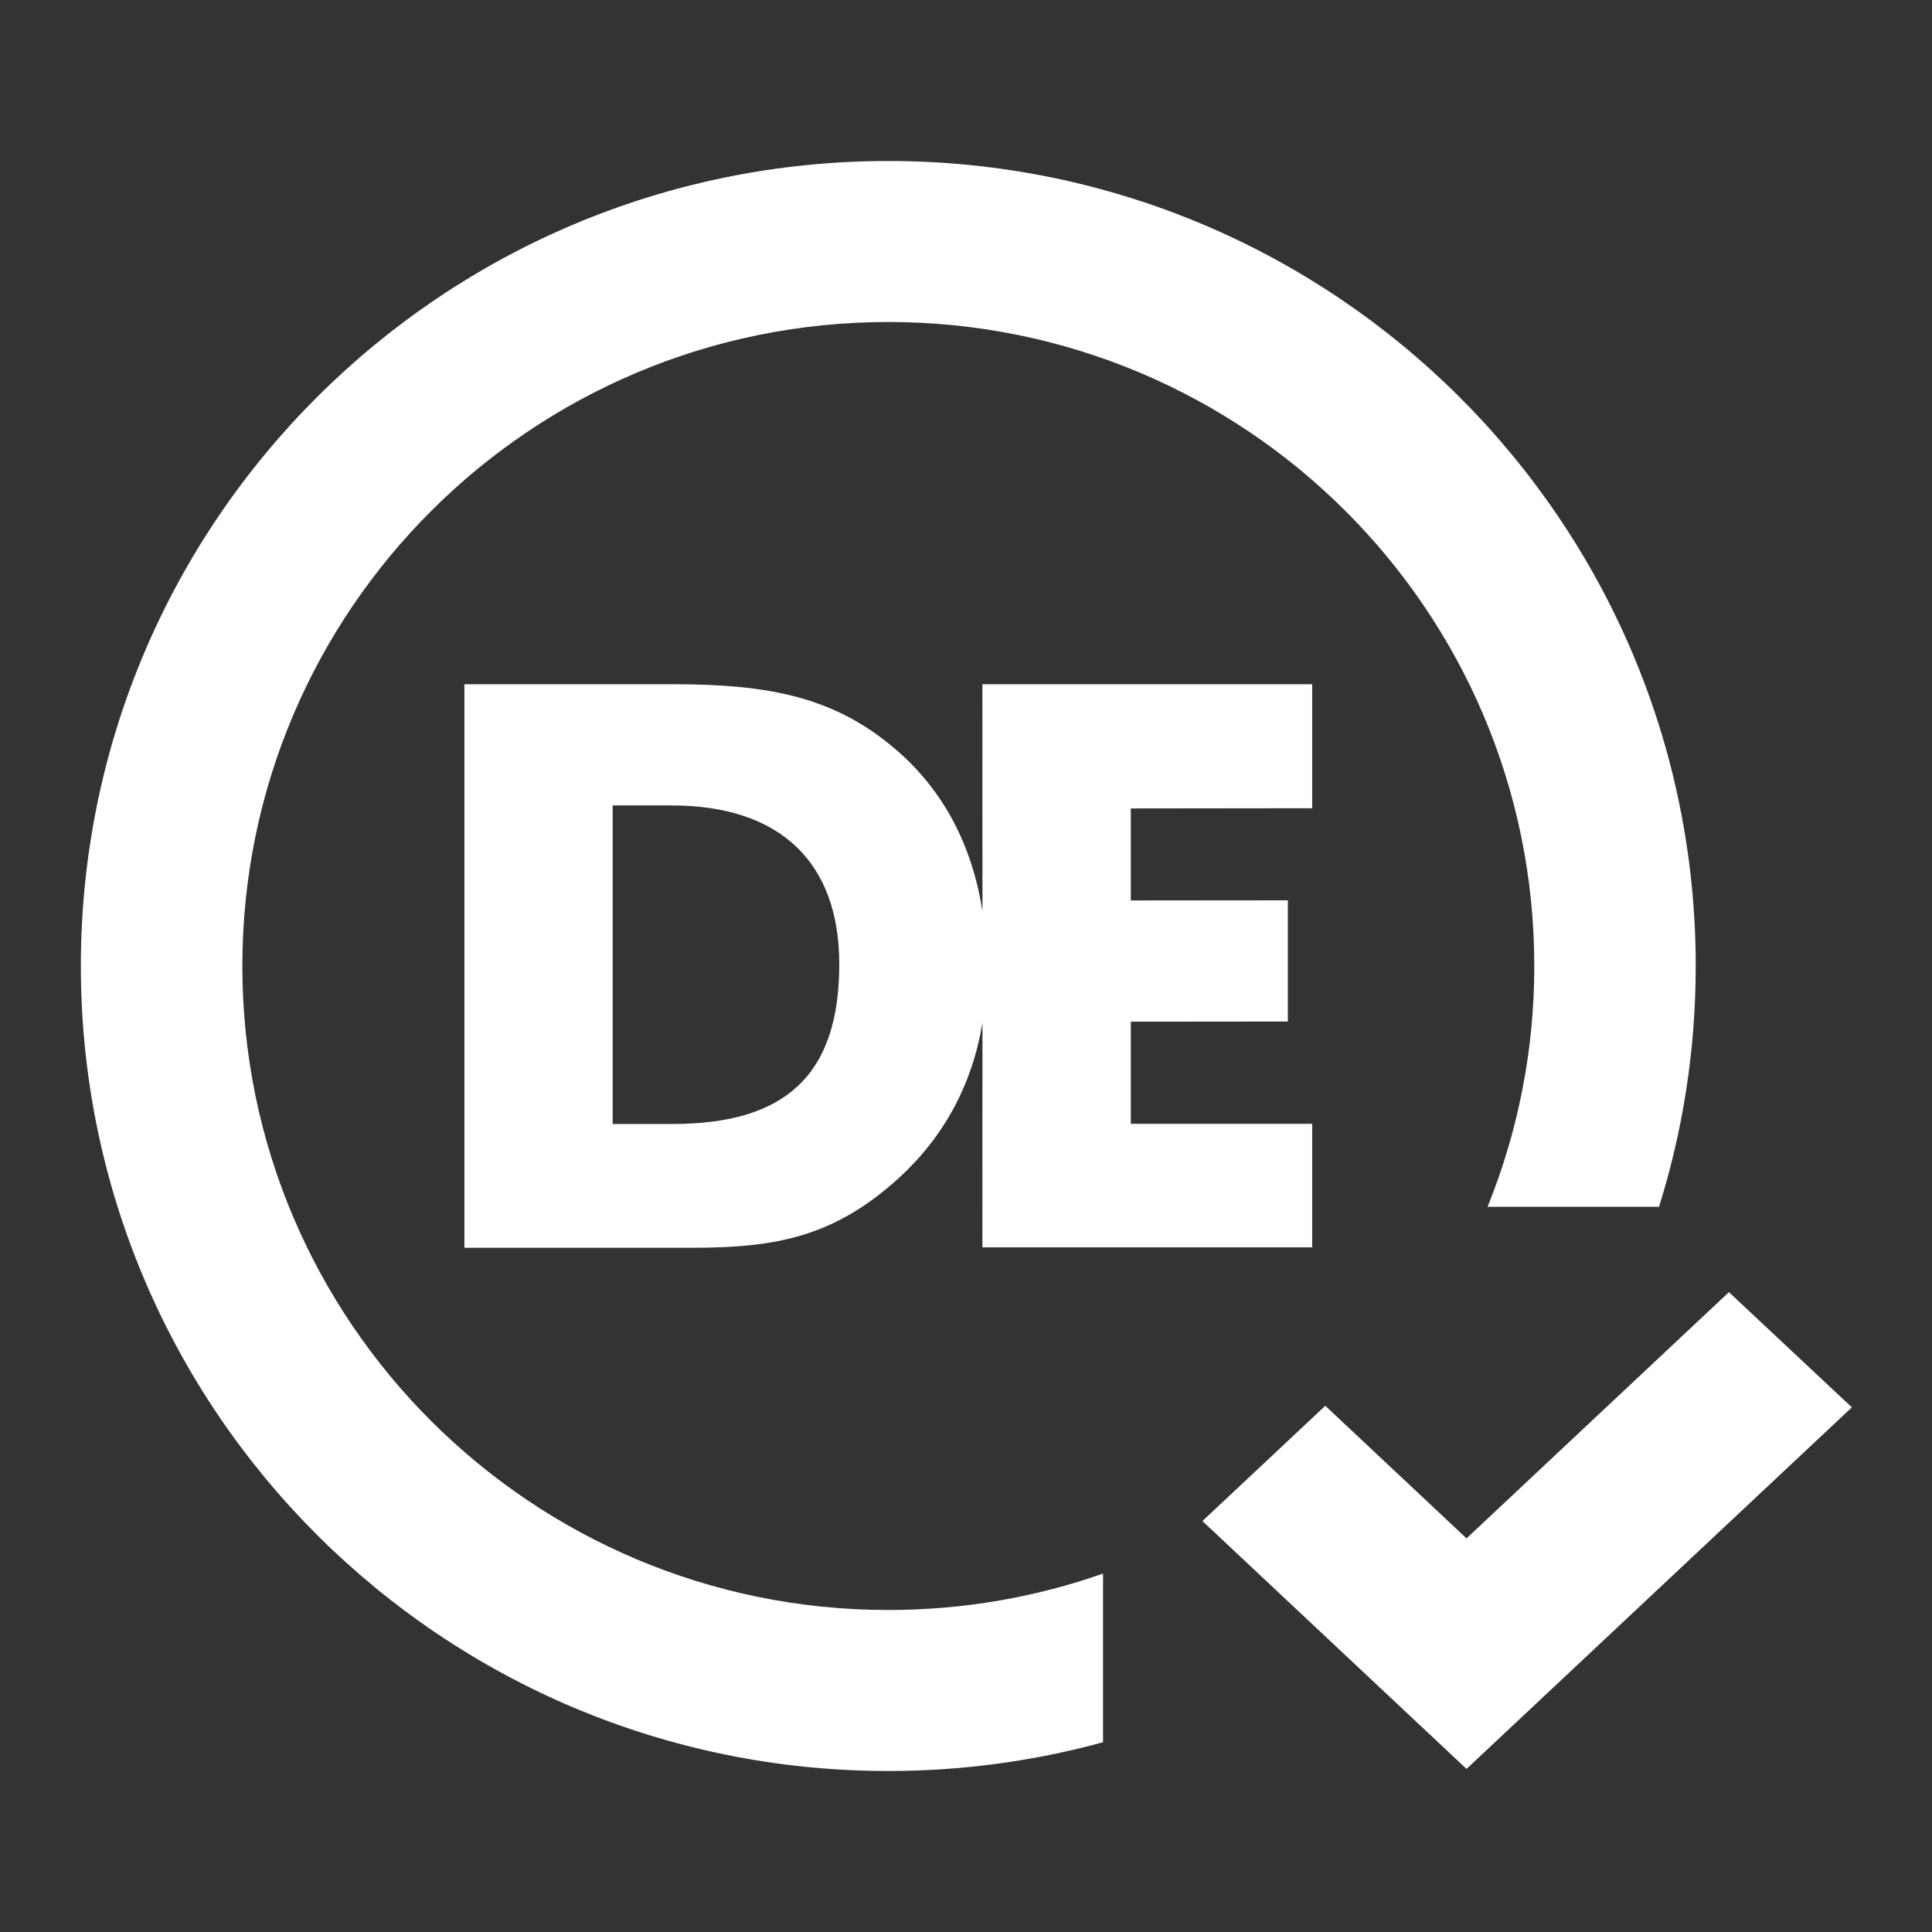 <svg width="27" height="27" viewBox="0 0 27 27" fill="none" xmlns="http://www.w3.org/2000/svg">
<rect x="0" y="0" width="27" height="27" fill="#333333" stroke="none"/>
<path d="M12.414 22.5C7.428 22.5 3.387 18.471 3.387 13.5C3.387 8.529 7.428 4.5 12.414 4.5C17.4 4.5 21.442 8.529 21.442 13.5C21.442 14.69 21.21 15.825 20.789 16.865H23.185C23.518 15.803 23.698 14.672 23.698 13.5C23.698 7.287 18.646 2.25 12.414 2.25C6.182 2.25 1.13 7.287 1.13 13.5C1.13 19.713 6.182 24.75 12.414 24.75C13.453 24.75 14.459 24.61 15.415 24.348V21.991C14.476 22.321 13.466 22.5 12.414 22.5Z" fill="white"/>
<path d="M24.162 18.058L25.88 19.668L20.495 24.721L16.804 21.257L18.521 19.646L20.495 21.499L24.162 18.058Z" fill="white"/>
<path d="M9.385 9.562C10.73 9.562 11.67 9.728 12.552 10.503C13.186 11.059 13.586 11.812 13.73 12.735L13.729 9.562H18.338V11.295L15.803 11.298V12.584L17.998 12.582V14.276L15.803 14.278V15.705H18.338V17.432H13.729L13.73 14.293C13.588 15.154 13.195 15.882 12.562 16.463C11.658 17.281 10.86 17.438 9.669 17.438H6.49V9.562H9.385ZM9.385 11.256H8.562V15.708H9.394C10.98 15.708 11.729 15.023 11.729 13.473C11.729 12.055 10.907 11.256 9.385 11.256Z" fill="white"/>
</svg>
